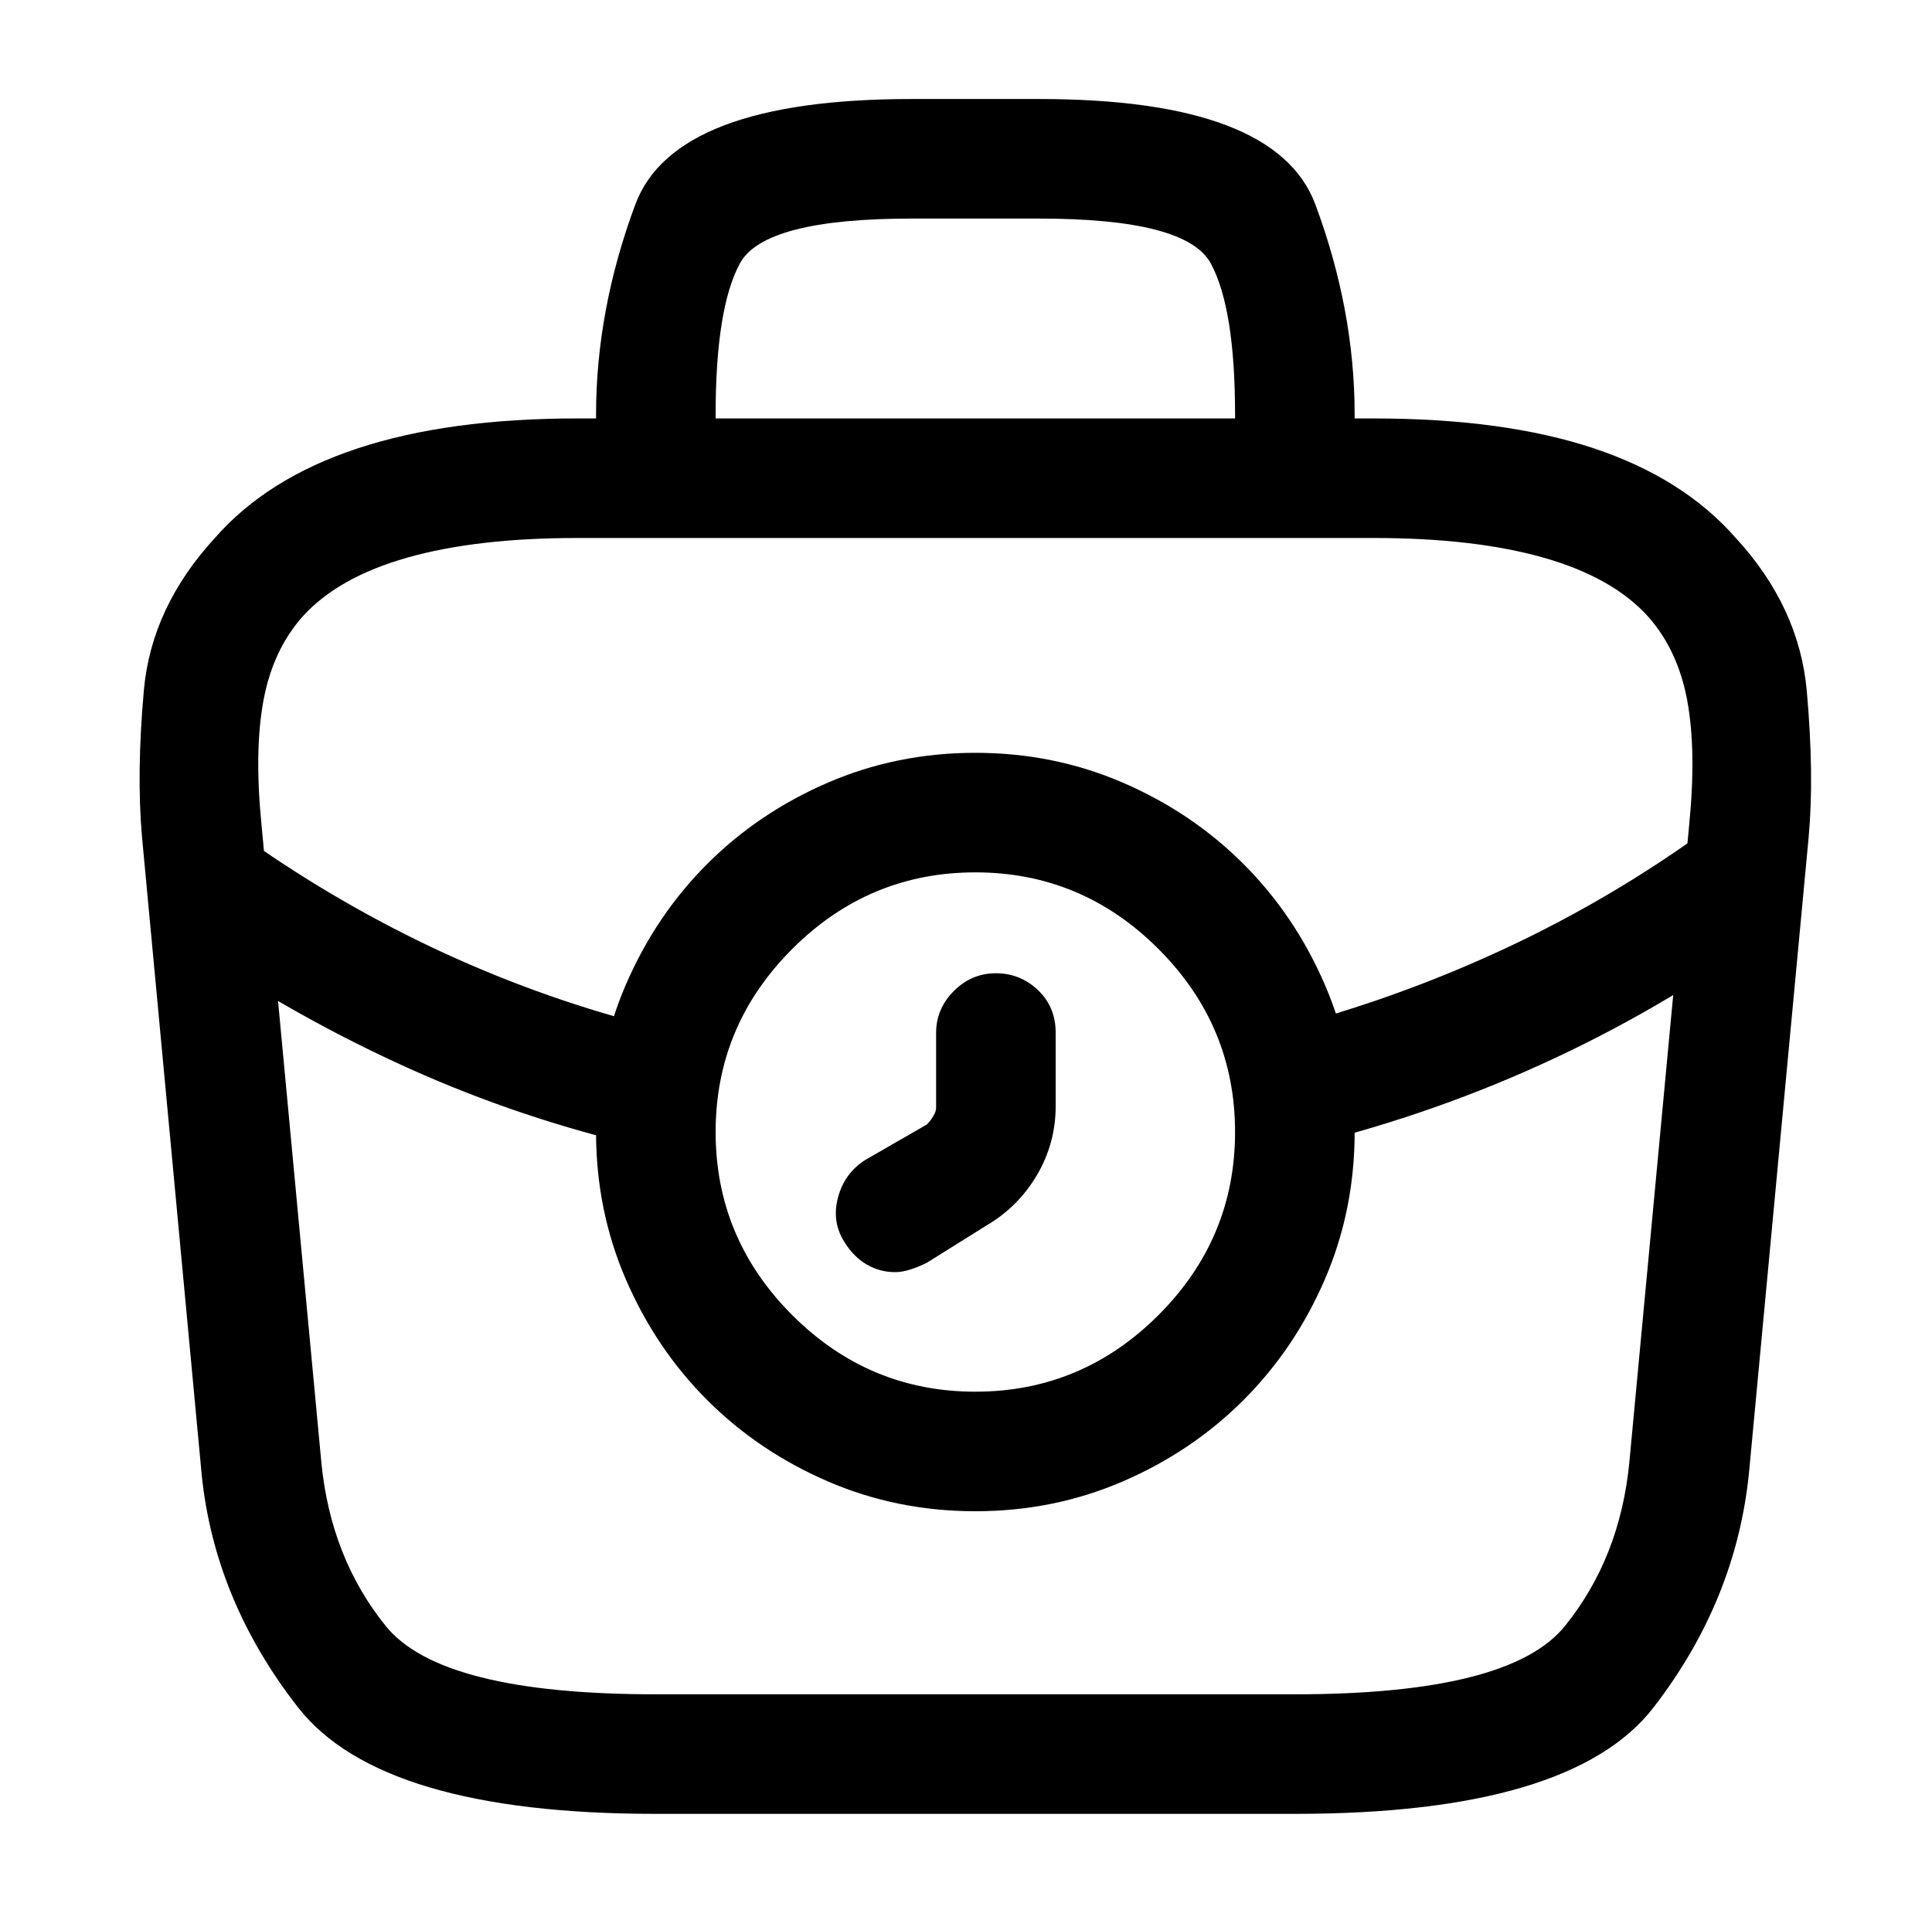 <?xml version="1.0" standalone="no"?>
<!DOCTYPE svg PUBLIC "-//W3C//DTD SVG 1.1//EN" "http://www.w3.org/Graphics/SVG/1.1/DTD/svg11.dtd" >
<svg xmlns="http://www.w3.org/2000/svg" xmlns:xlink="http://www.w3.org/1999/xlink" version="1.1" viewBox="-10 0 1034 1024">
   <path fill="currentColor"
d="M512 809q-42 0 -79 -16t-64.5 -43.5t-43.5 -64.5t-16 -79t16 -79t43.5 -64.5t64.5 -43.5t79 -16t79 16t64.5 43.5t43.5 64.5t16 79t-16 79t-43.5 64.5t-64.5 43.5t-79 16zM512 467q-57 0 -98 41t-41 98t41 98t98 41t98 -41t41 -98t-41 -98t-98 -41v0zM469 681
q-8 0 -15 -4t-12 -12q-7 -11 -3.5 -24t14.5 -20l33 -19q2 -2 3.5 -4.5t1.5 -4.5v-40q0 -13 9.5 -22.5t22.5 -9.5t22.5 9t9.5 23v39q0 20 -10 37t-27 27l-32 20q-4 2 -8.5 3.5t-8.5 1.5v0zM683 971h-342q-147 0 -191.5 -57t-51.5 -124l-32 -342q-3 -34 1 -78.5t38 -81.5
q28 -32 76.5 -48t117.5 -16h426q70 0 118 16t76 48q34 37 38 82t1 78l-32 341q-7 68 -51 125t-192 57v0zM299 288q-54 0 -91 10.5t-56 31.5q-16 18 -21 45t-1 67l32 341q5 51 34.5 87.5t144.5 36.5h342q115 0 144.5 -36.5t34.5 -87.5l32 -341q4 -40 -1 -67t-21 -45
q-19 -21 -56 -31.5t-91 -10.5h-426v0zM683 288q-13 0 -22.5 -9.5t-9.5 -22.5v-34q0 -57 -13 -81t-92 -24h-68q-79 0 -92 24t-13 81v34q0 13 -9.5 22.5t-22.5 9.5t-22.5 -9.5t-9.5 -22.5v-34q0 -56 21 -112.5t148 -56.5h68q127 0 148 56.5t21 112.5v34q0 13 -9.5 22.5
t-22.5 9.5zM683 614q-11 0 -19.5 -6.5t-11.5 -17.5q-3 -13 3.5 -24.5t19.5 -14.5q62 -16 120 -43t110 -65q10 -7 23 -5t21 13q8 10 6 23t-13 21q-57 42 -120 71.5t-132 46.5q-1 0 -3 0.5t-4 0.5v0zM341 615h-3.5t-3.5 -1q-65 -15 -125 -42t-116 -65q-10 -7 -12.5 -20.5
t4.5 -23.5q7 -11 20 -13.5t24 4.5q51 35 106 59.5t114 38.5q12 3 19 14.5t4 24.5q-2 11 -11 17.5t-20 6.5v0z" />
</svg>
